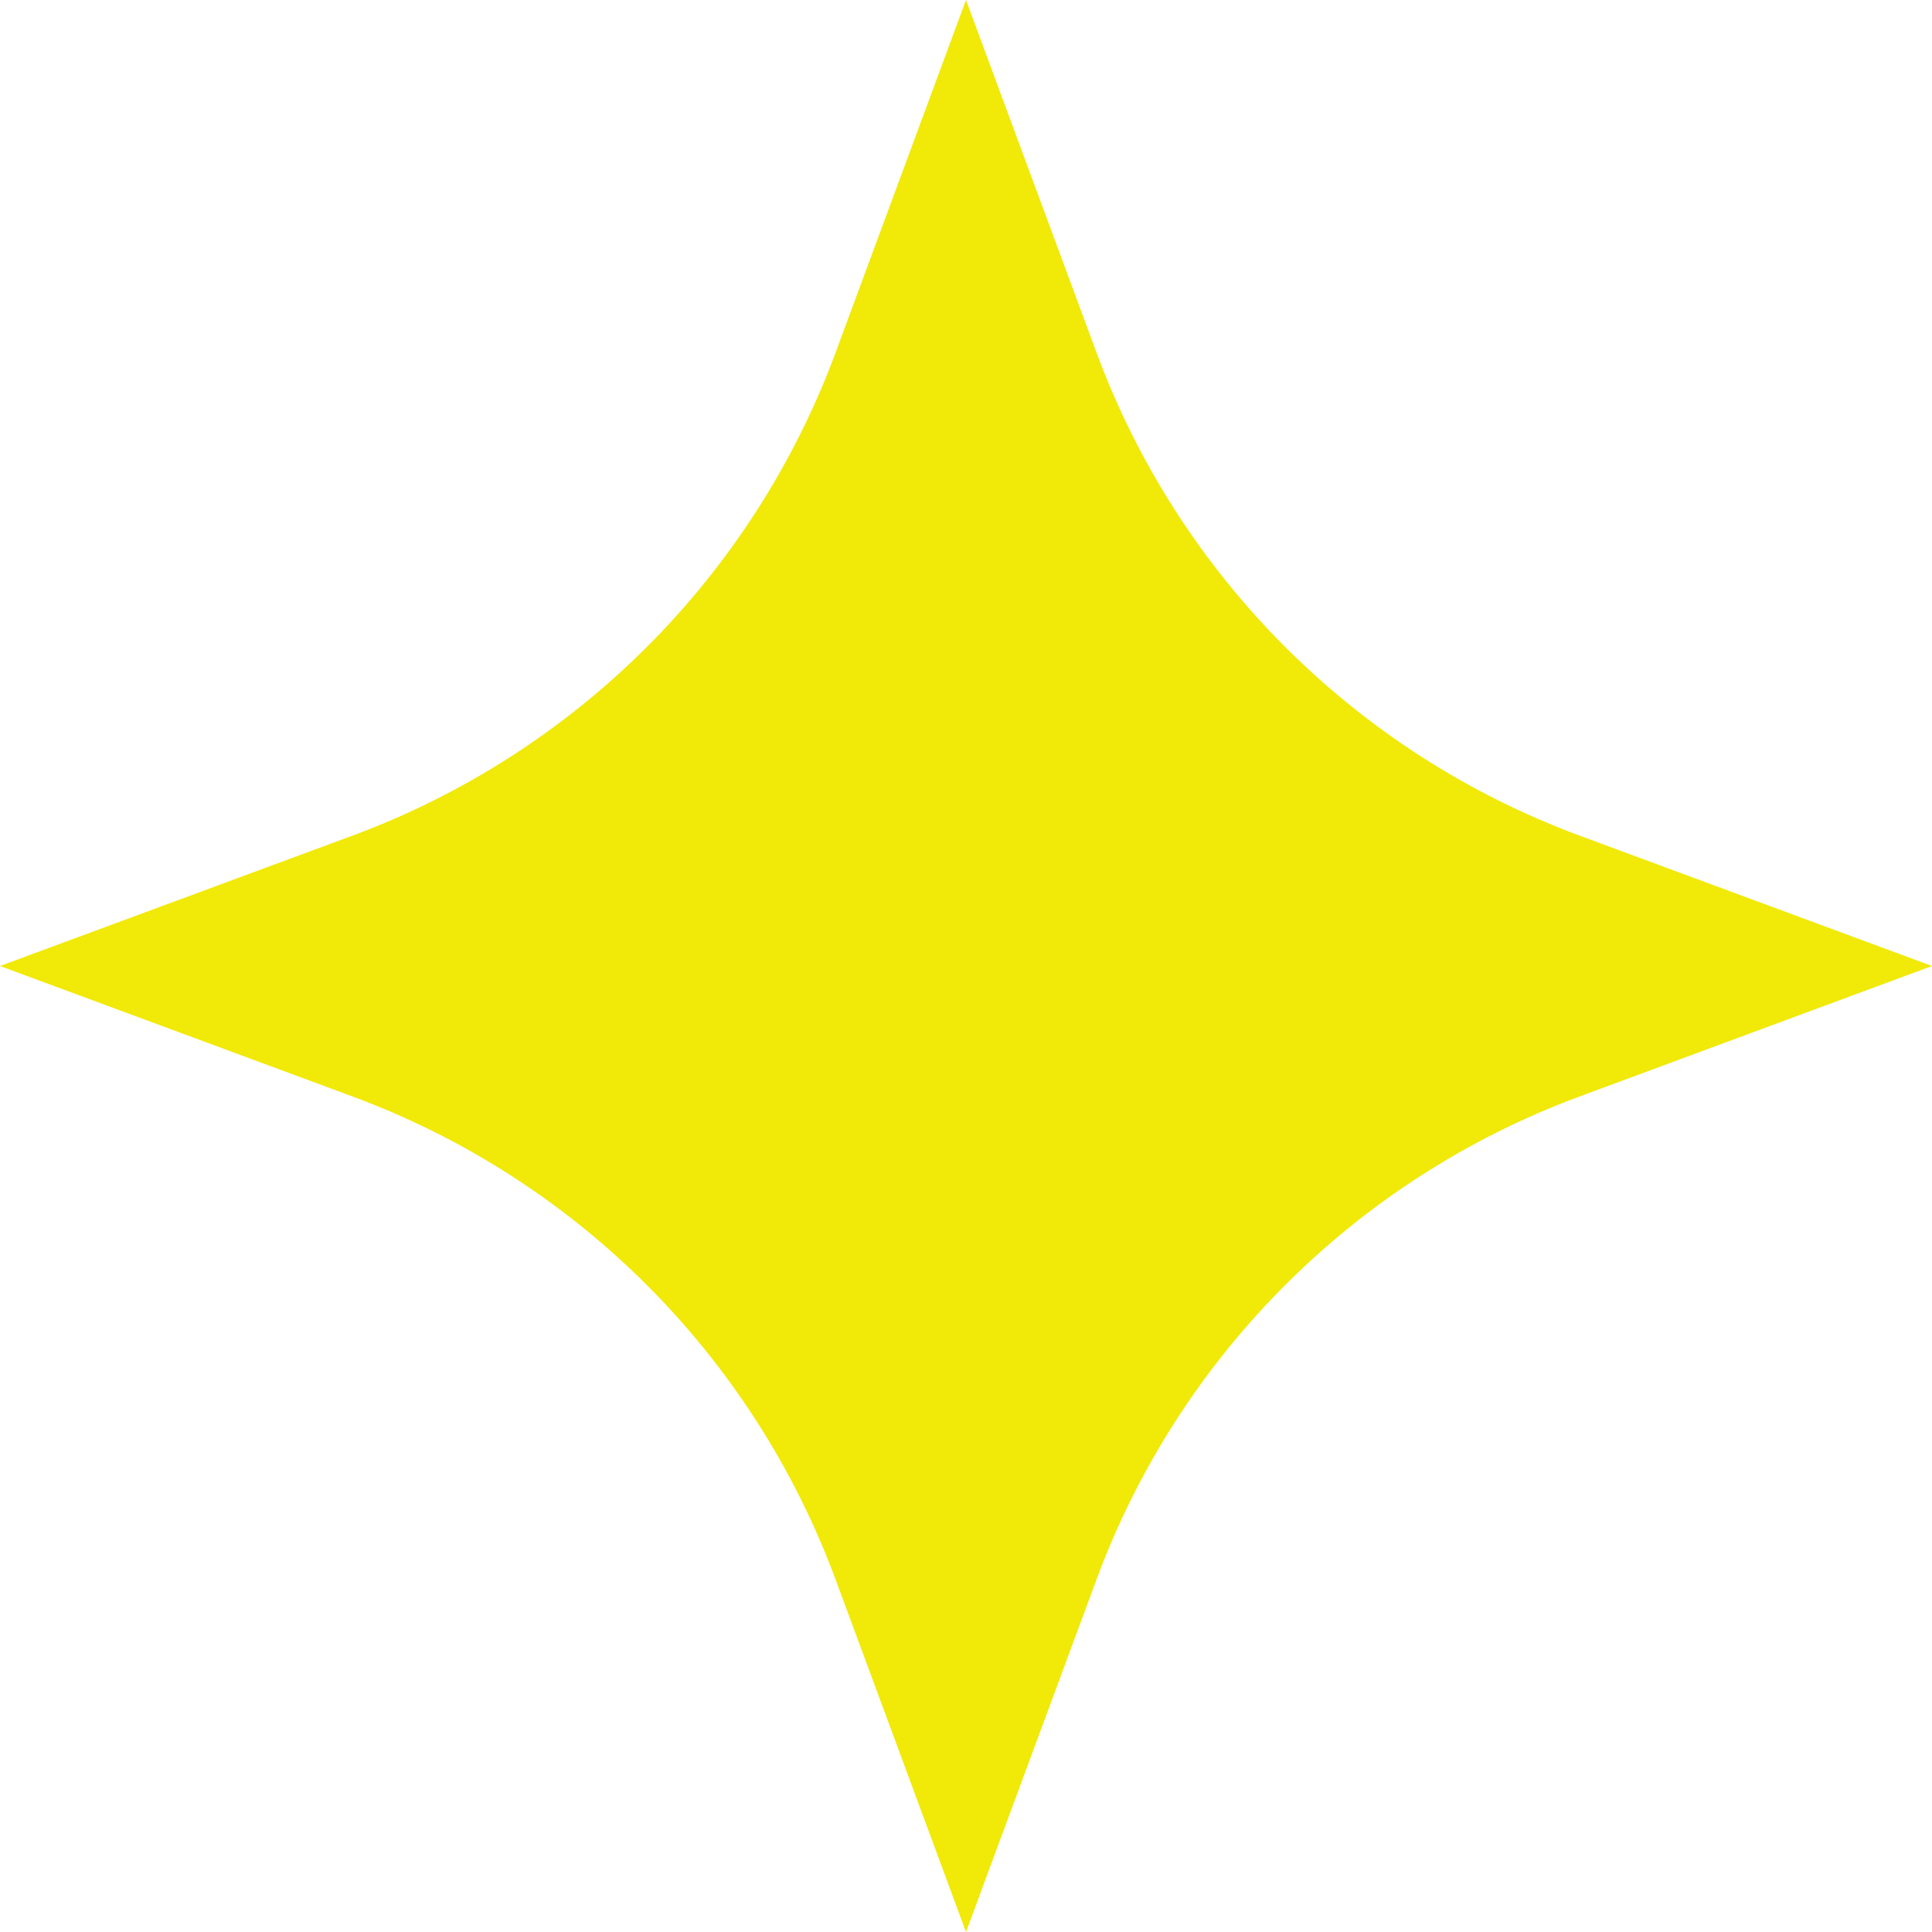 <svg width="20" height="20" viewBox="0 0 20 20" fill="none" xmlns="http://www.w3.org/2000/svg">
<path d="M10 0L11.351 3.65C12.208 5.966 14.034 7.792 16.351 8.65L20 10L16.351 11.351C14.034 12.208 12.208 14.034 11.351 16.351L10 20L8.65 16.351C7.792 14.034 5.966 12.208 3.65 11.351L0 10L3.65 8.65C5.966 7.792 7.792 5.966 8.65 3.65L10 0Z" fill="#F1E907"/>
</svg>
